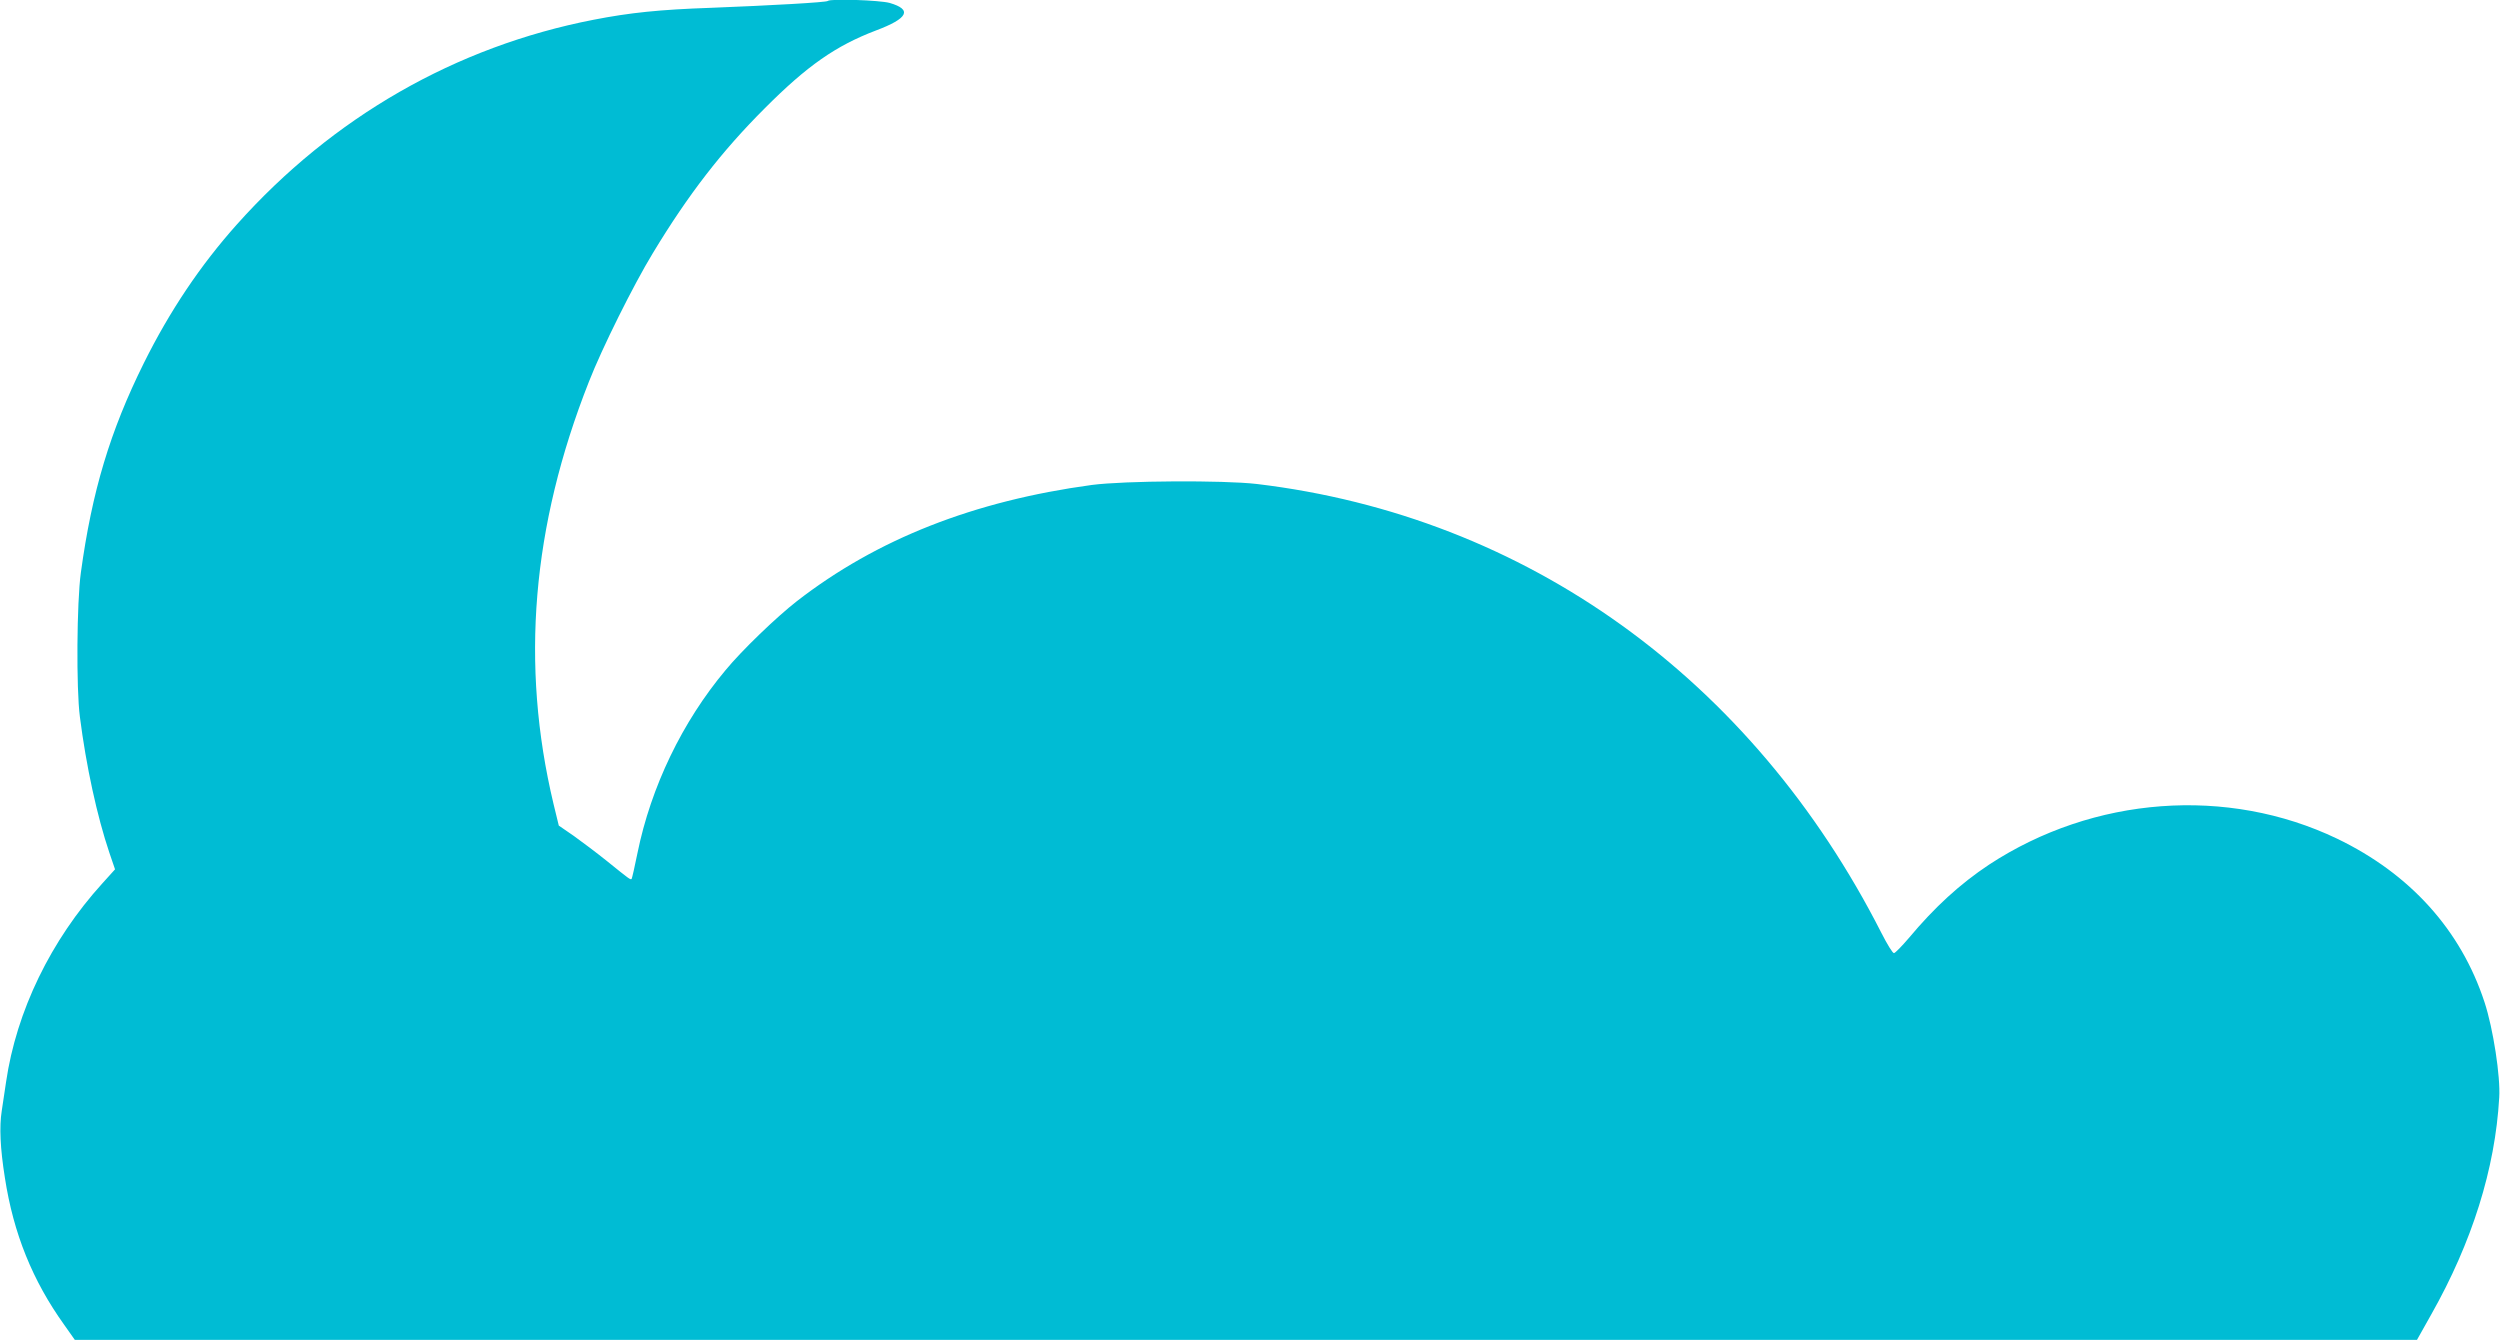 <?xml version="1.0" standalone="no"?>
<!DOCTYPE svg PUBLIC "-//W3C//DTD SVG 20010904//EN"
 "http://www.w3.org/TR/2001/REC-SVG-20010904/DTD/svg10.dtd">
<svg version="1.0" xmlns="http://www.w3.org/2000/svg"
 width="1280pt" height="686pt" viewBox="0 0 1280 686"
 preserveAspectRatio="xMidYMid meet">
<g transform="translate(0,686) scale(0.1,-0.1)"
fill="#00bcd4" stroke="none">
<path d="M4238 6855 c-7 -7 -289 -23 -598 -35 -262 -9 -416 -25 -600 -61 -706
-137 -1337 -499 -1827 -1048 -186 -208 -344 -443 -477 -711 -172 -347 -265
-655 -322 -1072 -21 -151 -24 -594 -5 -738 32 -252 88 -509 151 -696 l29 -85
-65 -72 c-264 -291 -440 -654 -493 -1017 -6 -41 -16 -107 -22 -147 -13 -82 -8
-192 16 -343 44 -286 142 -527 303 -752 l55 -78 5996 0 5996 0 73 130 c209
370 327 745 348 1110 7 107 -31 354 -75 488 -121 370 -381 658 -755 838 -562
269 -1247 218 -1782 -133 -149 -99 -278 -217 -411 -376 -36 -42 -70 -77 -76
-77 -7 0 -35 46 -64 103 -662 1302 -1819 2134 -3198 2299 -173 20 -677 17
-845 -5 -604 -82 -1100 -277 -1510 -595 -104 -81 -281 -251 -365 -353 -222
-265 -382 -598 -451 -936 -14 -70 -28 -130 -30 -133 -6 -6 -12 -1 -126 91 -51
41 -128 99 -170 129 l-77 53 -27 111 c-170 713 -111 1421 181 2161 67 172 229
497 327 658 183 303 354 523 573 742 218 219 365 321 570 399 165 62 187 107
70 141 -50 14 -304 23 -317 10z"/>
</g>
</svg>
